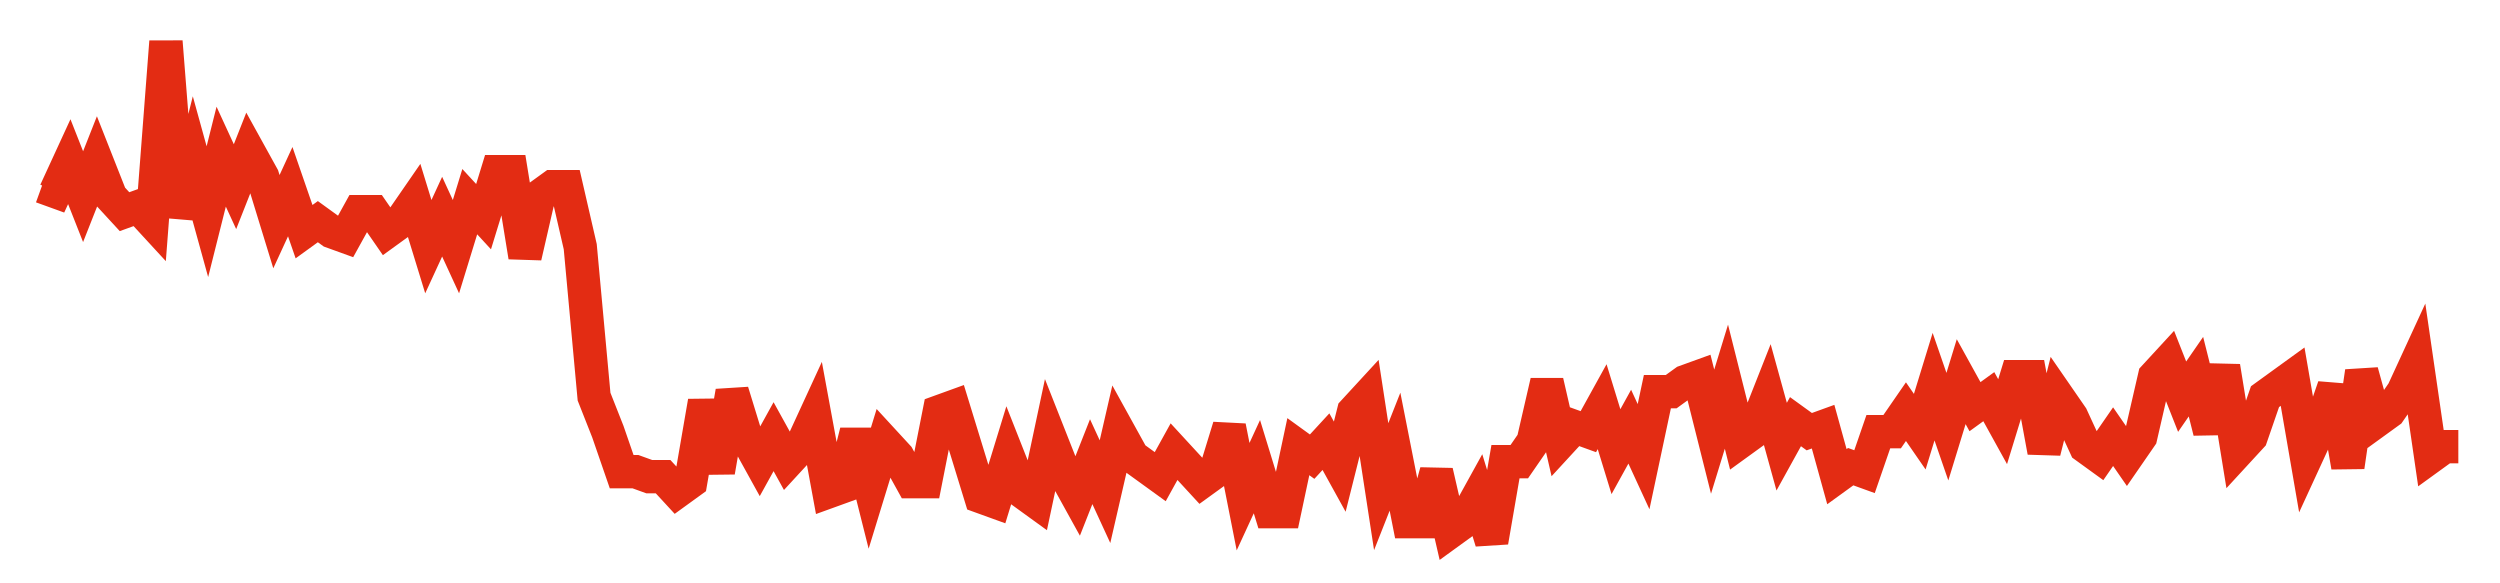 <svg width="300" height="70" viewBox="0 0 300 70" xmlns="http://www.w3.org/2000/svg">
    <path d="M 5,22.4 L 6.657,23 L 8.314,19.4 L 9.971,23.6 L 11.629,19.4 L 13.286,23.6 L 14.943,25.4 L 16.6,24.8 L 18.257,26.6 L 19.914,5 L 21.571,26 L 23.229,19.4 L 24.886,25.4 L 26.543,18.8 L 28.2,22.4 L 29.857,18.2 L 31.514,21.2 L 33.171,26.6 L 34.829,23 L 36.486,27.8 L 38.143,26.6 L 39.8,27.8 L 41.457,28.4 L 43.114,25.4 L 44.771,25.4 L 46.429,27.8 L 48.086,26.6 L 49.743,24.2 L 51.4,29.6 L 53.057,26 L 54.714,29.6 L 56.371,24.2 L 58.029,26 L 59.686,20.6 L 61.343,20.6 L 63,30.8 L 64.657,23.6 L 66.314,22.4 L 67.971,22.4 L 69.629,29.6 L 71.286,47.6 L 72.943,51.8 L 74.6,56.6 L 76.257,56.6 L 77.914,57.2 L 79.571,57.2 L 81.229,59 L 82.886,57.8 L 84.543,48.2 L 86.2,56.6 L 87.857,47 L 89.514,52.4 L 91.171,55.4 L 92.829,52.4 L 94.486,55.4 L 96.143,53.6 L 97.8,50 L 99.457,59 L 101.114,58.4 L 102.771,51.8 L 104.429,58.4 L 106.086,53 L 107.743,54.8 L 109.4,57.8 L 111.057,57.8 L 112.714,49.4 L 114.371,48.8 L 116.029,54.2 L 117.686,59.6 L 119.343,60.2 L 121,54.8 L 122.657,59 L 124.314,60.2 L 125.971,52.4 L 127.629,56.6 L 129.286,59.6 L 130.943,55.4 L 132.6,59 L 134.257,51.8 L 135.914,54.8 L 137.571,56 L 139.229,57.2 L 140.886,54.2 L 142.543,56 L 144.2,57.8 L 145.857,56.6 L 147.514,51.2 L 149.171,59.6 L 150.829,56 L 152.486,61.4 L 154.143,61.4 L 155.8,53.6 L 157.457,54.8 L 159.114,53 L 160.771,56 L 162.429,49.4 L 164.086,47.6 L 165.743,58.4 L 167.4,54.2 L 169.057,62.6 L 170.714,62.6 L 172.371,56.6 L 174.029,63.8 L 175.686,62.6 L 177.343,59.6 L 179,65 L 180.657,55.4 L 182.314,55.4 L 183.971,53 L 185.629,45.8 L 187.286,53 L 188.943,51.2 L 190.6,51.8 L 192.257,48.8 L 193.914,54.2 L 195.571,51.2 L 197.229,54.8 L 198.886,47 L 200.543,47 L 202.2,45.8 L 203.857,45.2 L 205.514,51.8 L 207.171,46.4 L 208.829,53 L 210.486,51.8 L 212.143,47.6 L 213.8,53.6 L 215.457,50.6 L 217.114,51.8 L 218.771,51.2 L 220.429,57.2 L 222.086,56 L 223.743,56.6 L 225.4,51.8 L 227.057,51.8 L 228.714,49.4 L 230.371,51.8 L 232.029,46.4 L 233.686,51.2 L 235.343,45.8 L 237,48.8 L 238.657,47.6 L 240.314,50.6 L 241.971,45.2 L 243.629,45.2 L 245.286,54.2 L 246.943,47.6 L 248.6,50 L 250.257,53.6 L 251.914,54.8 L 253.571,52.4 L 255.229,54.8 L 256.886,52.4 L 258.543,45.2 L 260.2,43.4 L 261.857,47.6 L 263.514,45.2 L 265.171,51.8 L 266.829,44 L 268.486,54.2 L 270.143,52.4 L 271.8,47.6 L 273.457,46.4 L 275.114,45.2 L 276.771,54.8 L 278.429,51.2 L 280.086,46.4 L 281.743,56 L 283.4,44.6 L 285.057,50.6 L 286.714,49.4 L 288.371,47 L 290.029,43.4 L 291.686,54.8 L 293.343,53.6 L 295,53.6" fill="none" stroke="#E32C13" stroke-width="4"/>
</svg>